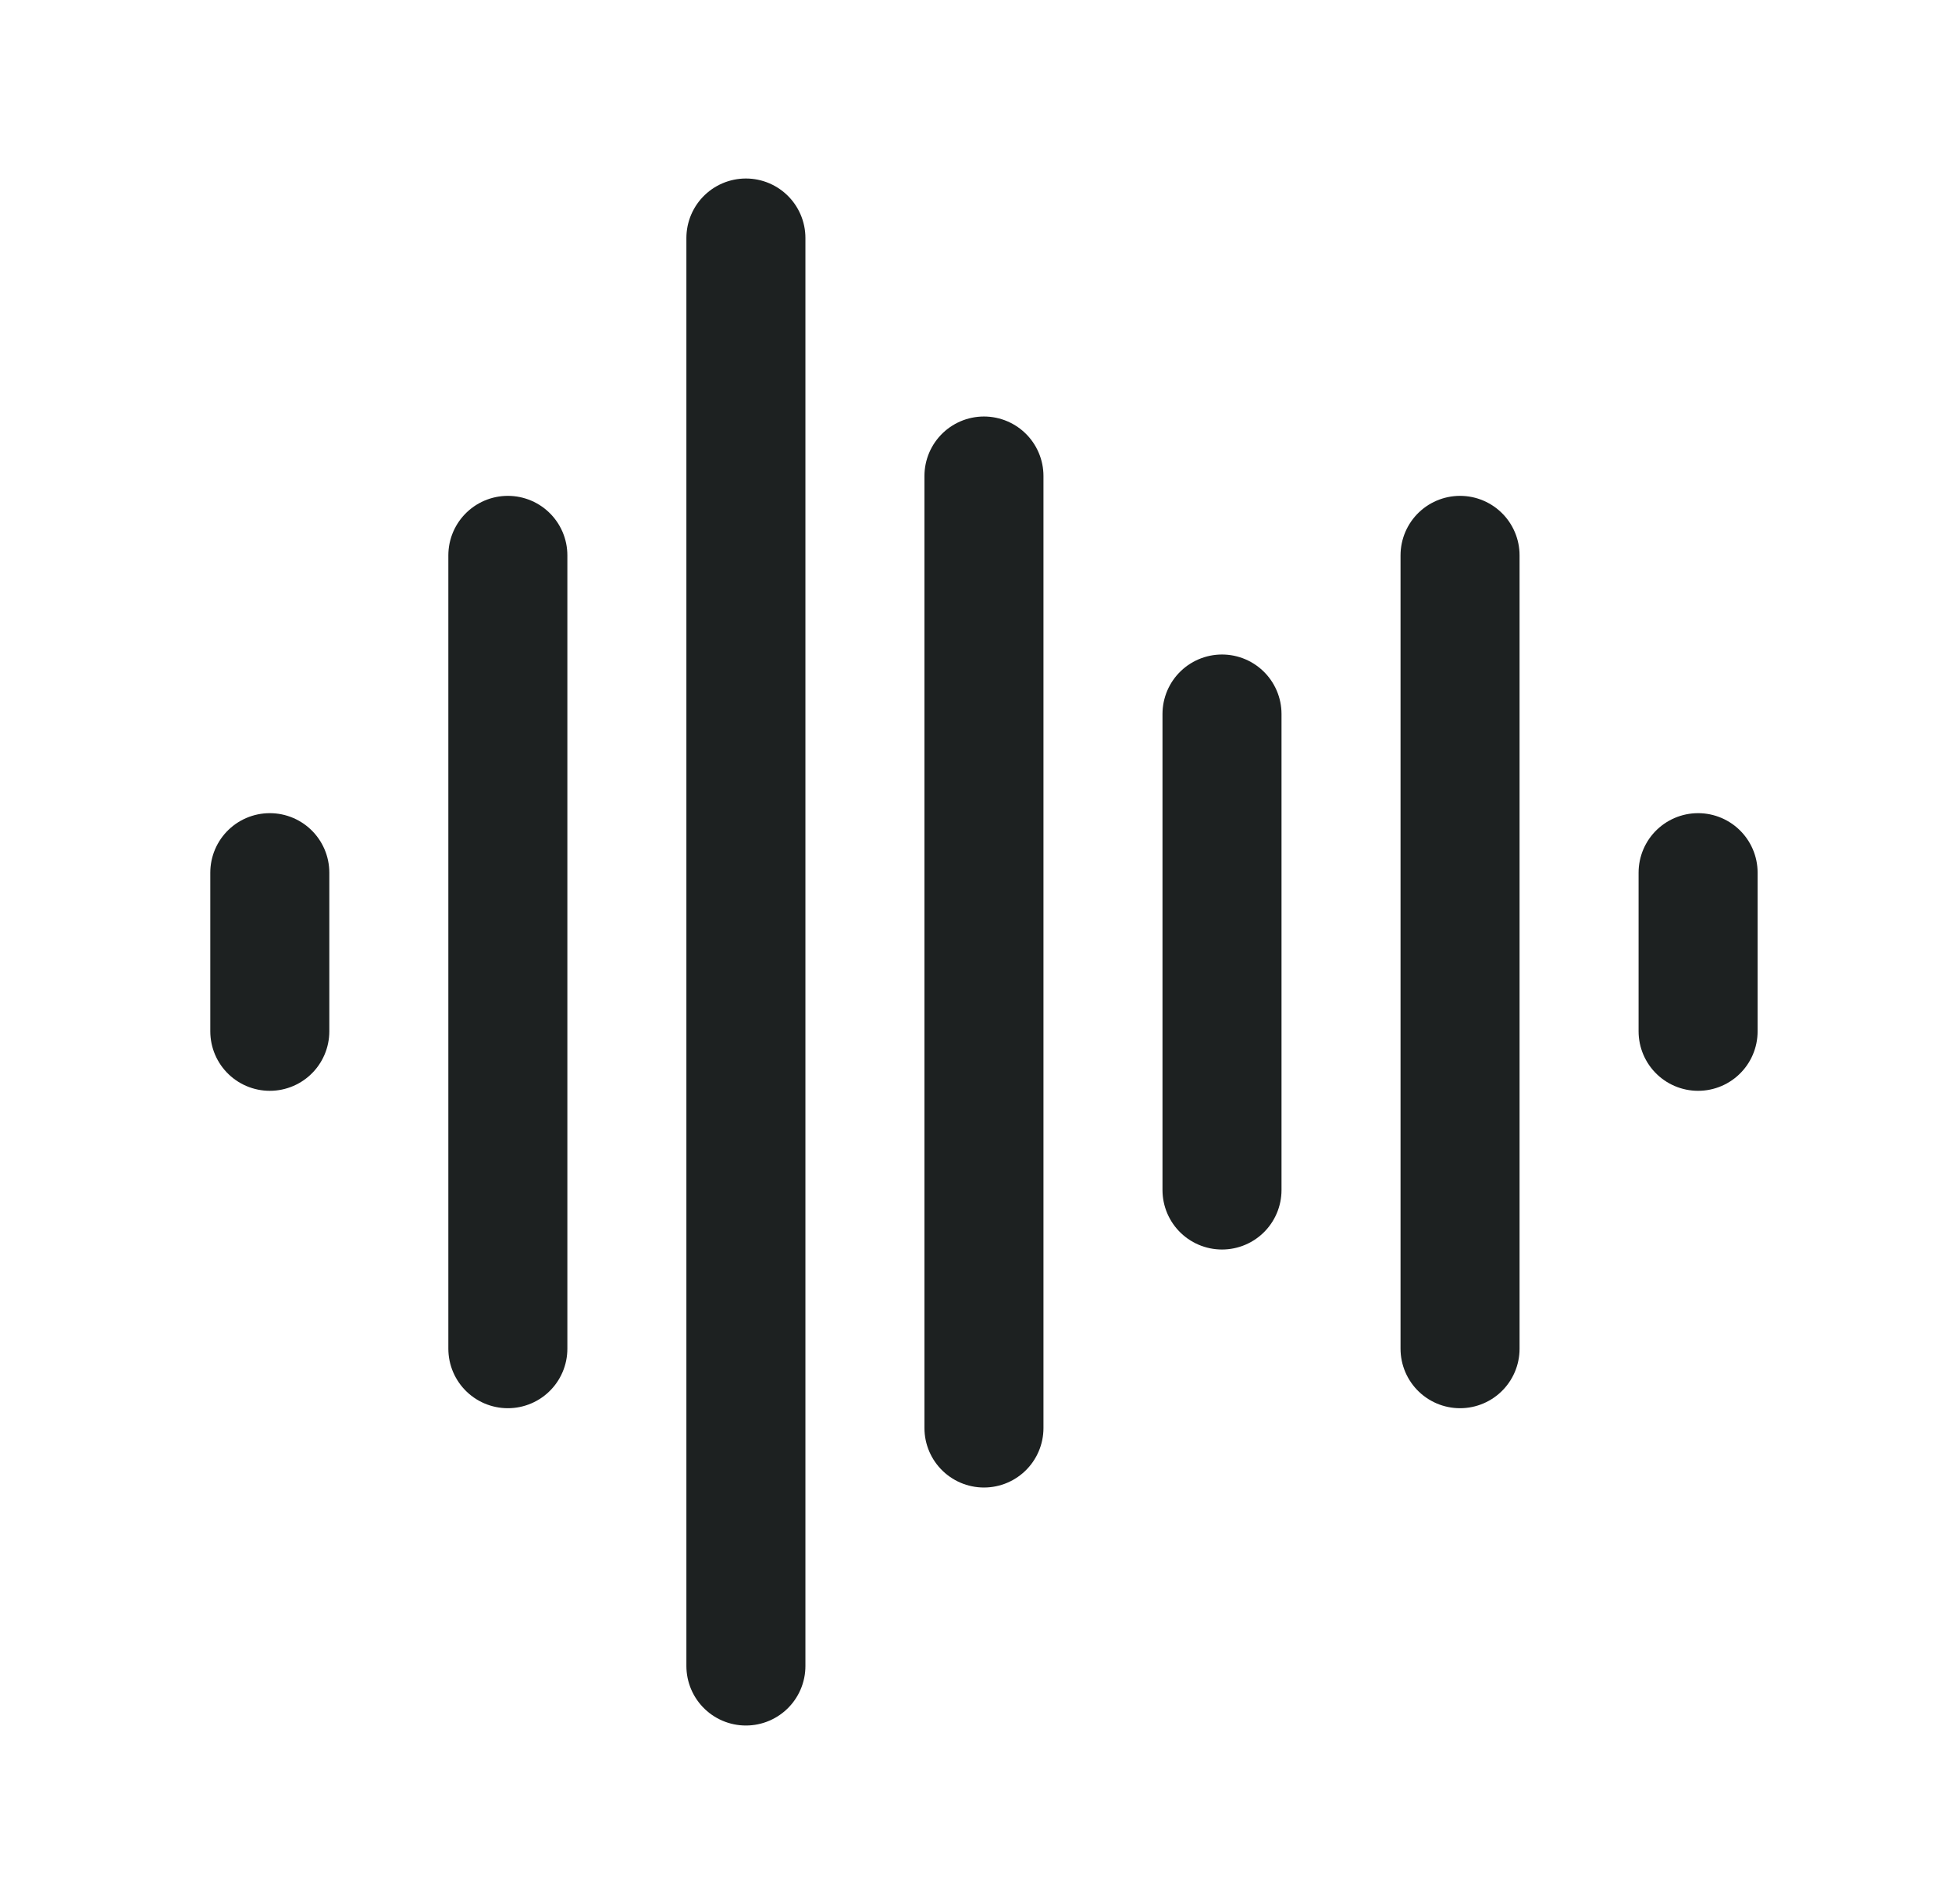 <svg width="41" height="40" viewBox="0 0 41 40" fill="none" xmlns="http://www.w3.org/2000/svg">
<path d="M15.667 5V35" stroke="#1D2121" stroke-width="2.5" stroke-linecap="round" stroke-linejoin="round"/>
<path d="M10.667 11.667V28.334" stroke="#1D2121" stroke-width="2.5" stroke-linecap="round" stroke-linejoin="round"/>
<path d="M20.667 10V30" stroke="#1D2121" stroke-width="2.5" stroke-linecap="round" stroke-linejoin="round"/>
<path d="M25.667 15V25" stroke="#1D2121" stroke-width="2.5" stroke-linecap="round" stroke-linejoin="round"/>
<path d="M30.667 11.667V28.334" stroke="#1D2121" stroke-width="2.5" stroke-linecap="round" stroke-linejoin="round"/>
<path d="M35.667 18.333V21.666" stroke="#1D2121" stroke-width="2.5" stroke-linecap="round" stroke-linejoin="round"/>
<path d="M5.667 18.333V21.666" stroke="#1D2121" stroke-width="2.5" stroke-linecap="round" stroke-linejoin="round"/>
</svg>
